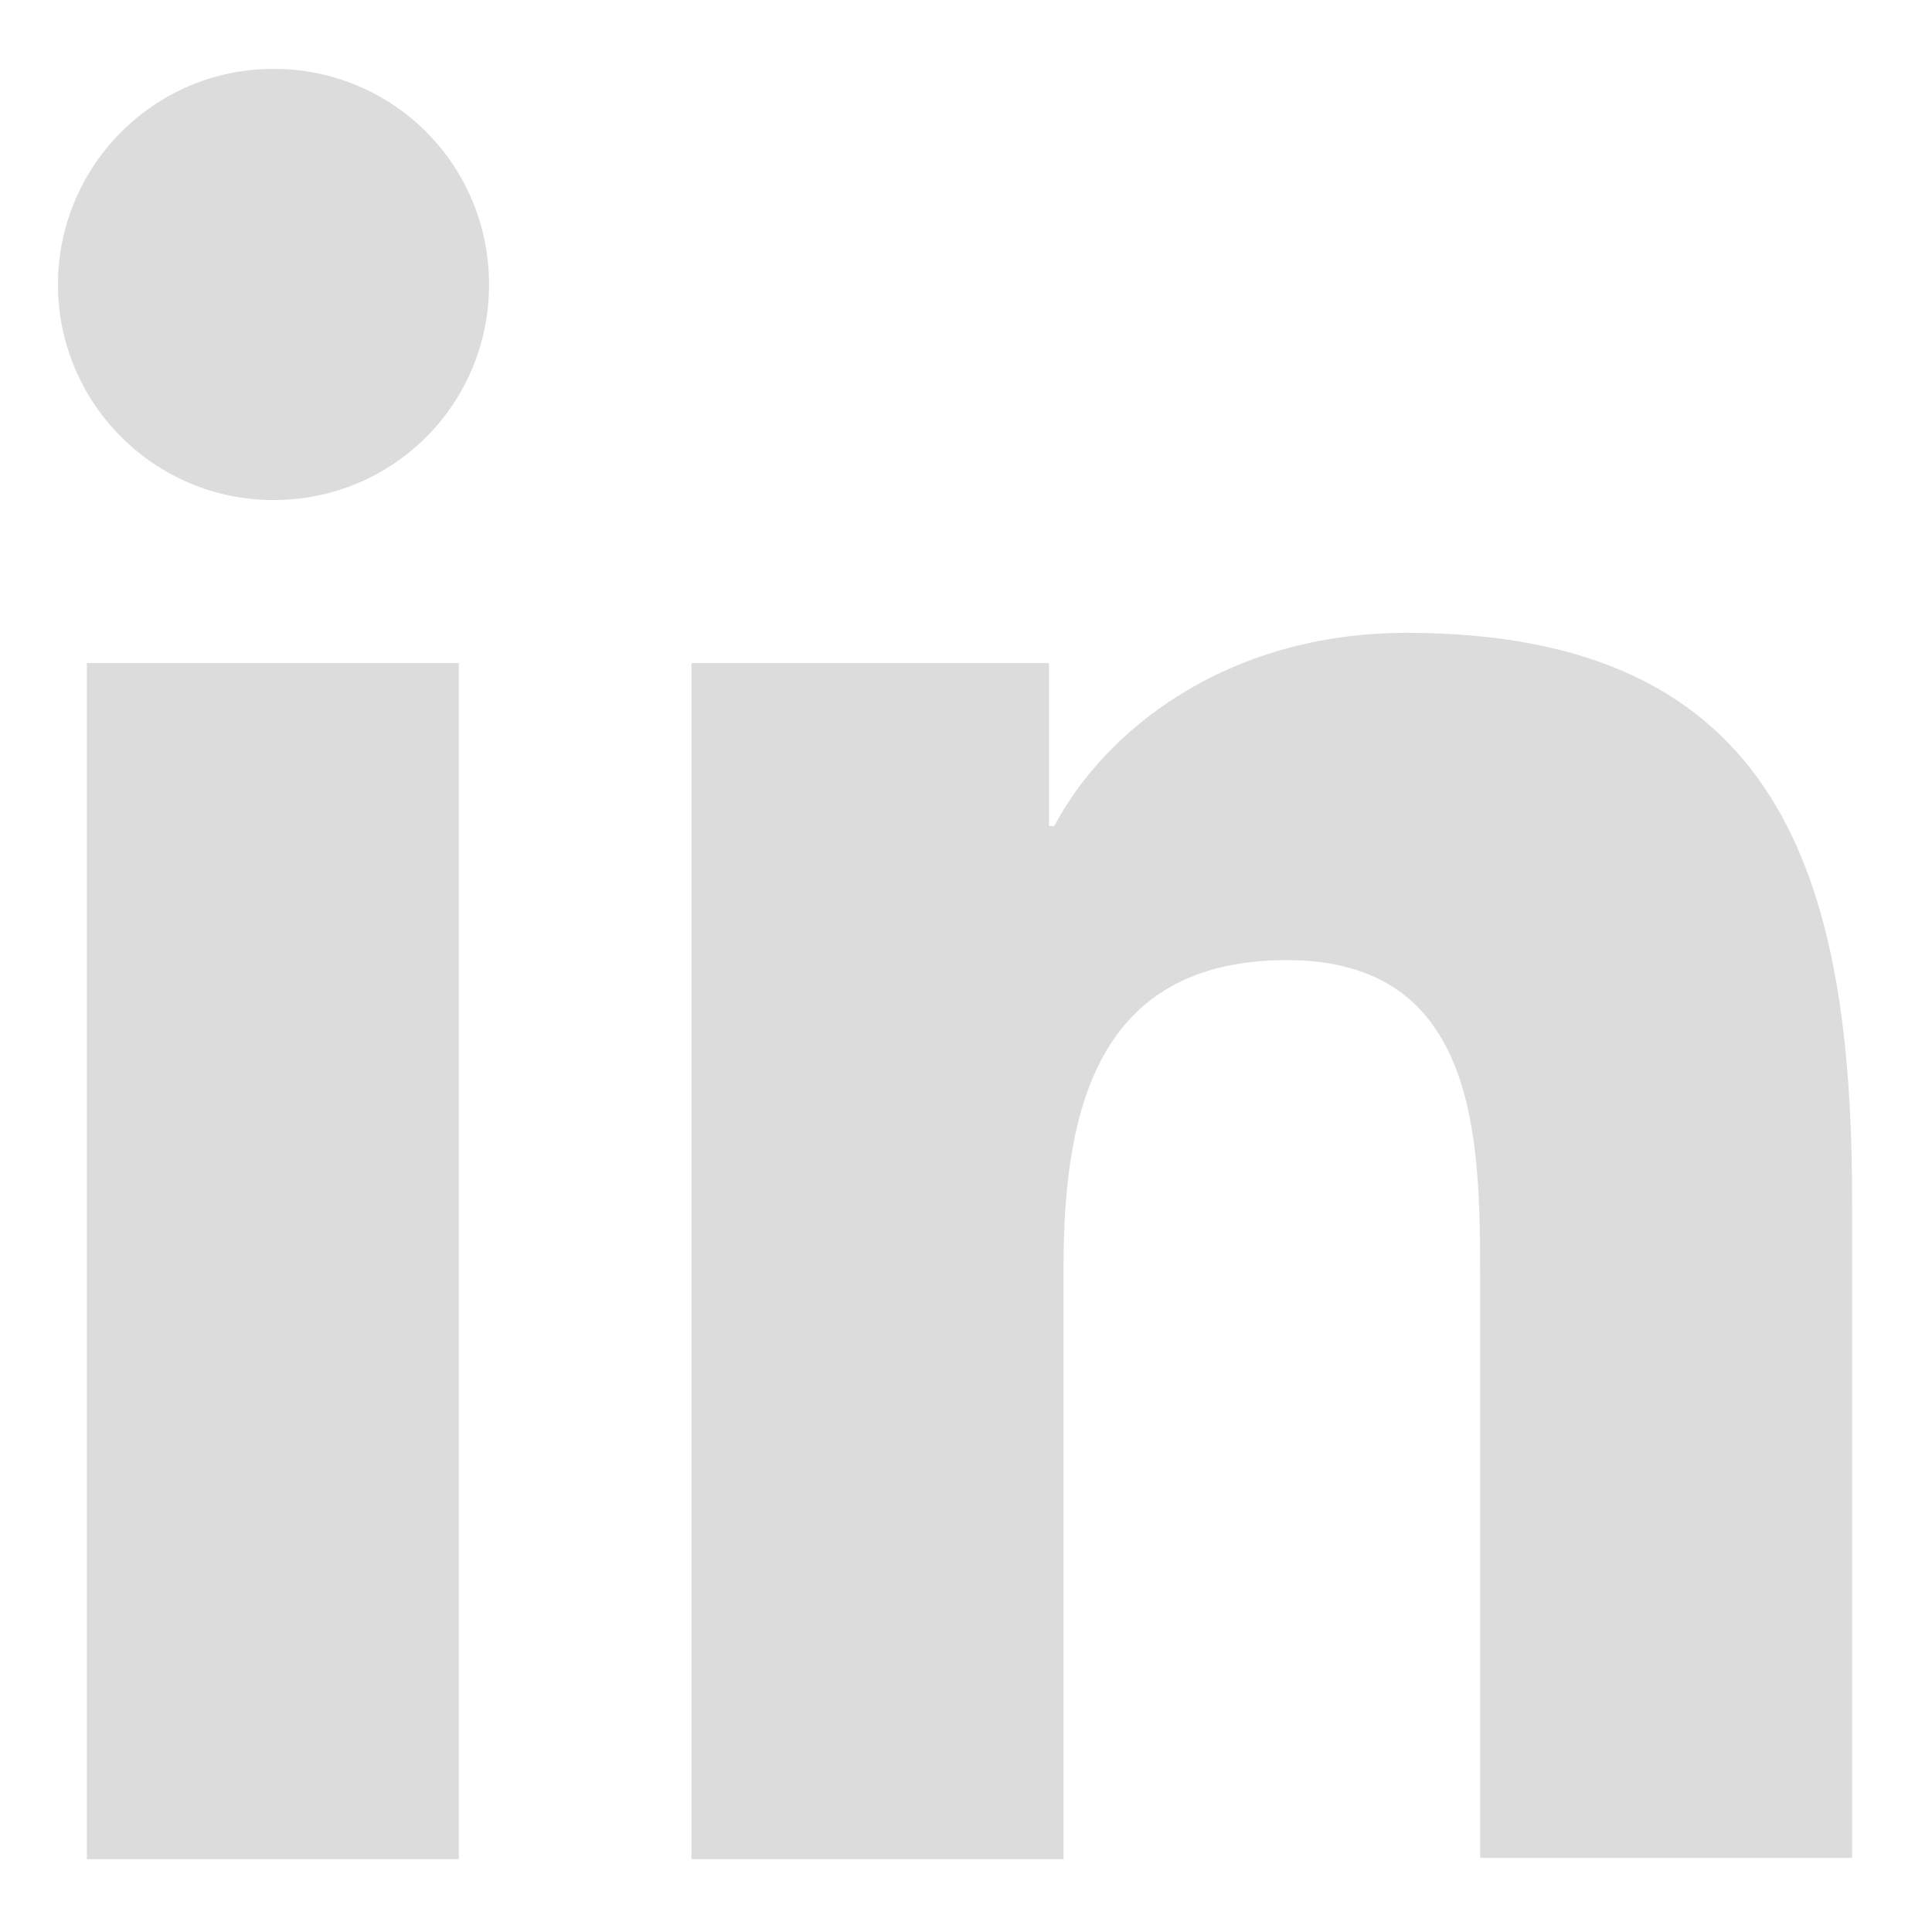 <svg width="23" height="23" viewBox="0 0 23 23" fill="none" xmlns="http://www.w3.org/2000/svg">
<path d="M1.034 7.893H5.462V22.133H1.034V7.893ZM3.256 0.82C4.68 0.82 5.822 1.963 5.822 3.387C5.822 4.811 4.68 5.953 3.256 5.953C1.832 5.953 0.69 4.795 0.69 3.387C0.69 1.978 1.832 0.82 3.256 0.82Z" fill="#DCDCDC"/>
<path d="M8.248 7.894H12.488V9.834H12.551C13.146 8.707 14.585 7.534 16.745 7.534C21.22 7.534 22.049 10.476 22.049 14.309V22.118H17.621V15.201C17.621 13.543 17.59 11.43 15.321 11.43C13.052 11.43 12.661 13.23 12.661 15.092V22.133H8.232V7.894H8.248Z" fill="#DCDCDC"/>
</svg>
